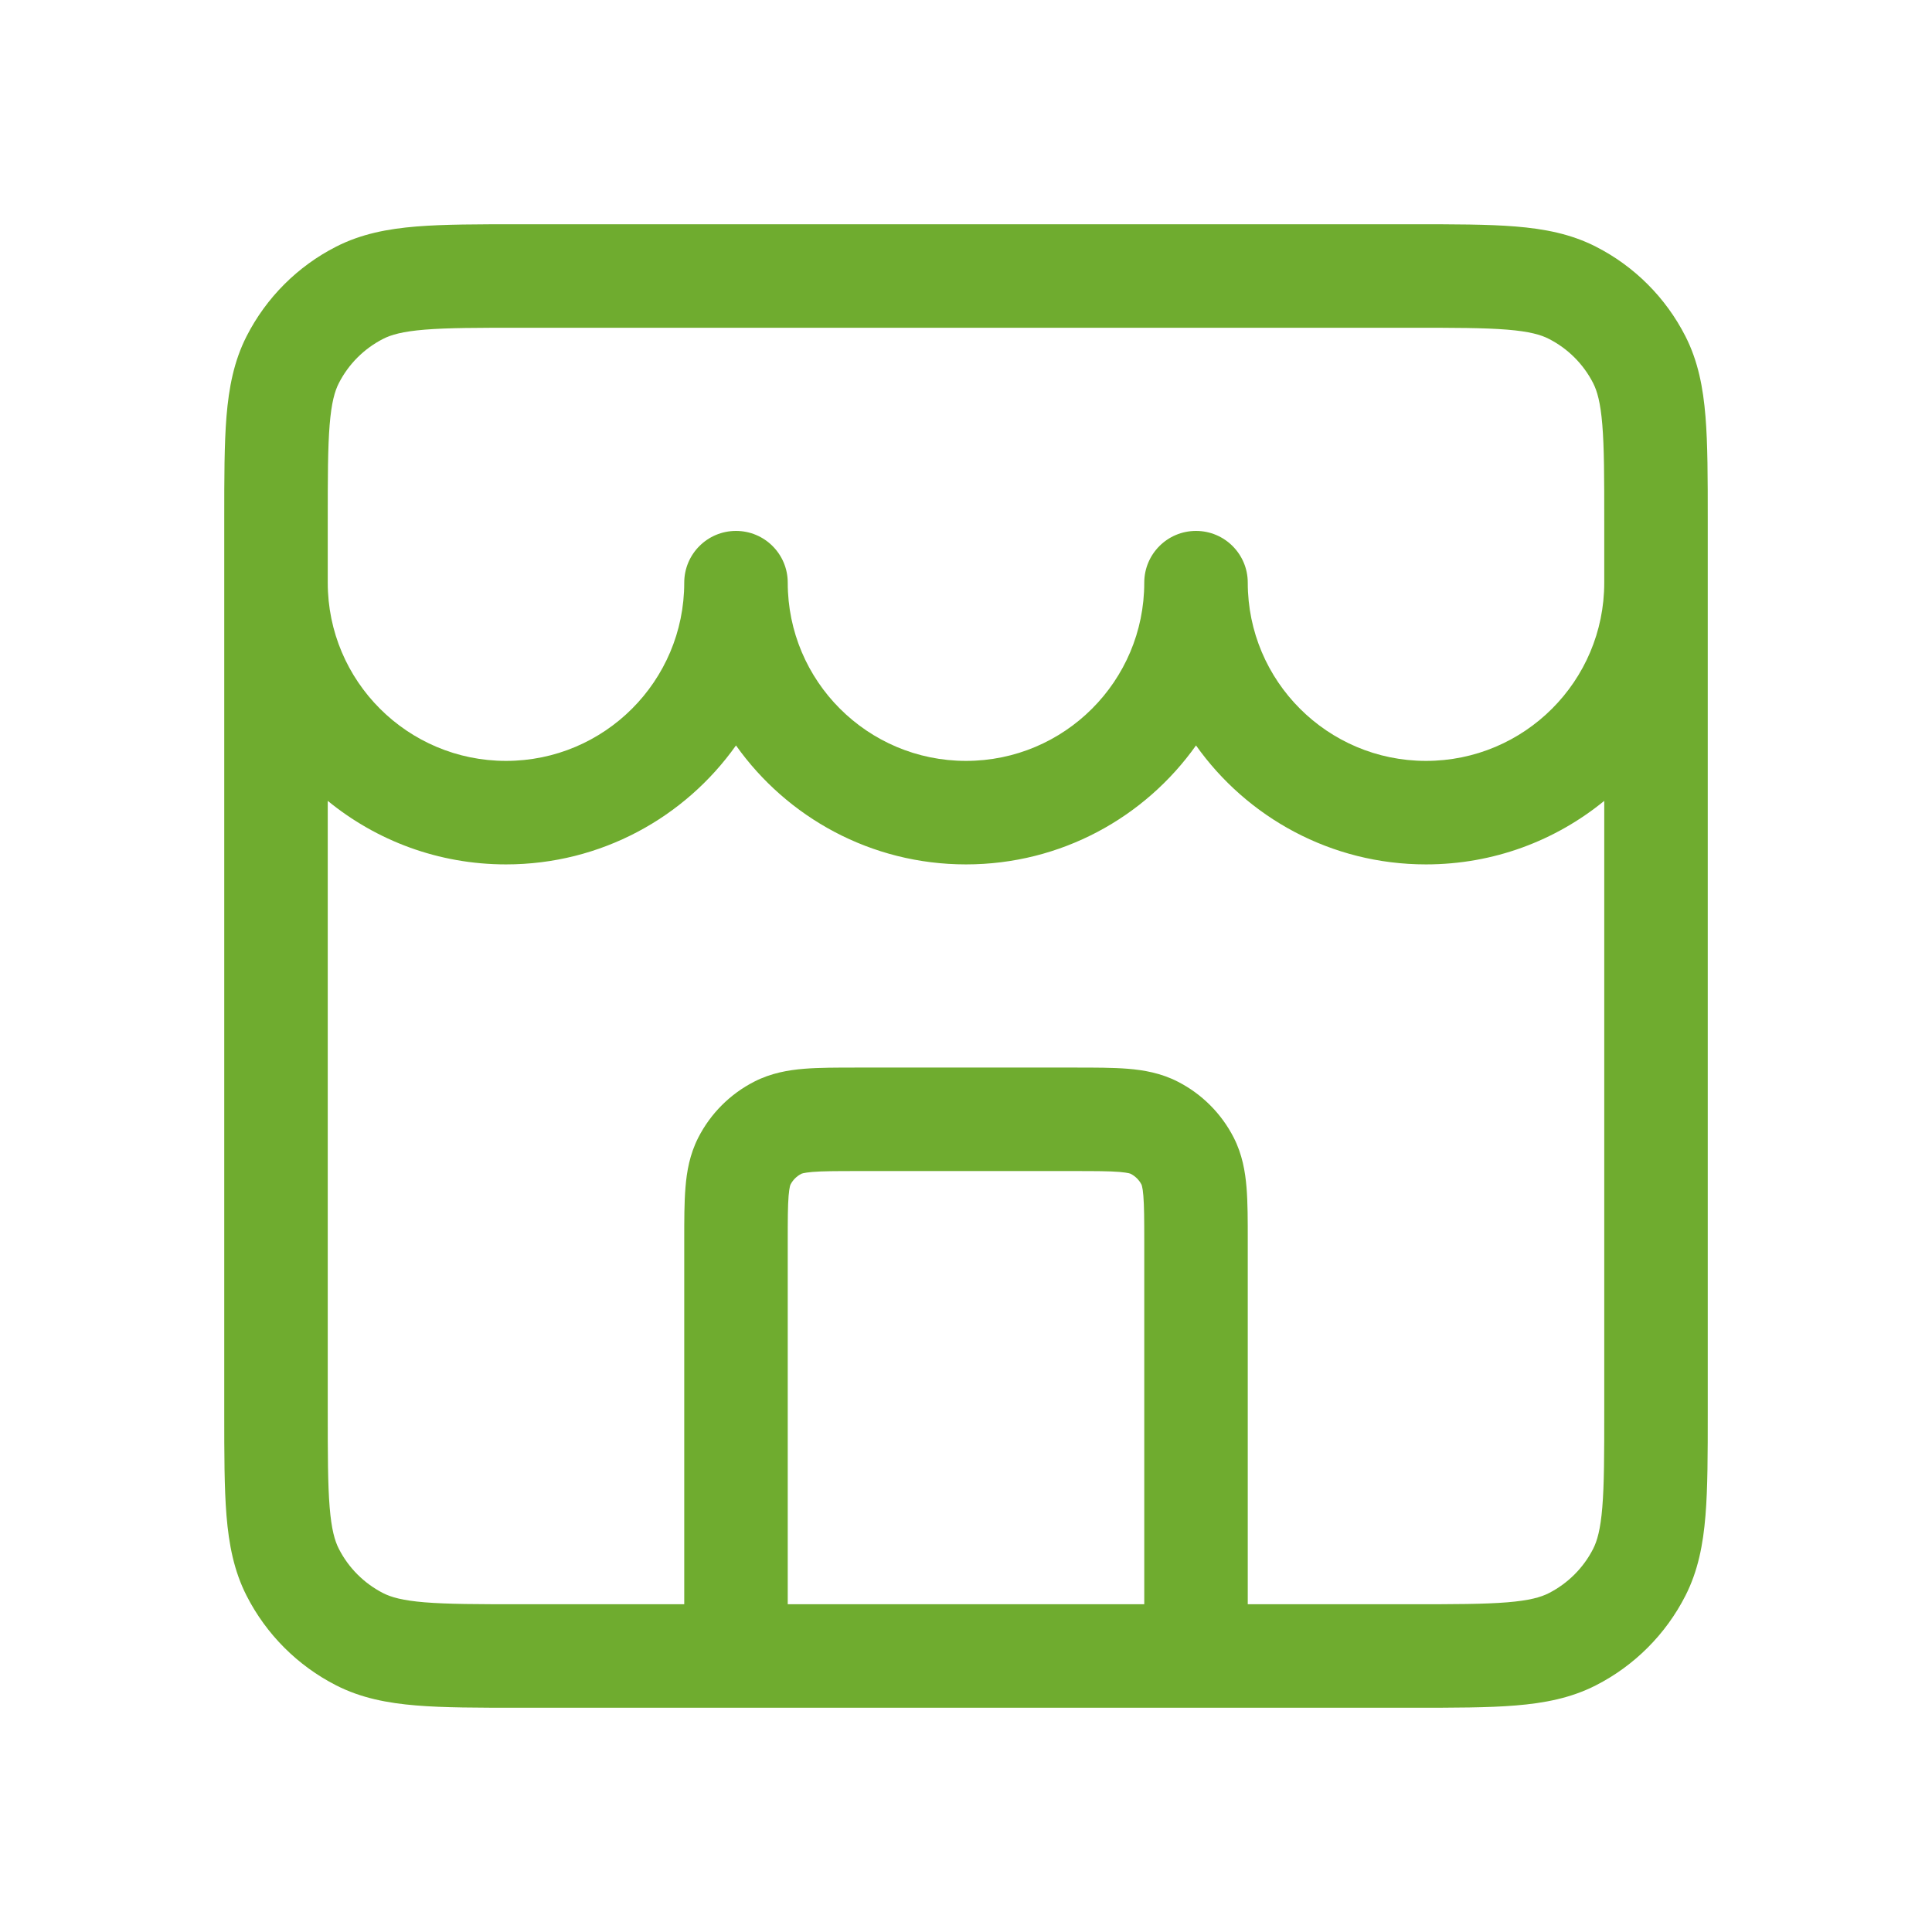 <svg width="56" height="56" viewBox="0 0 56 56" fill="none" xmlns="http://www.w3.org/2000/svg">
<path fill-rule="evenodd" clip-rule="evenodd" d="M15.049 6.5H40.951C42.143 6.5 43.127 6.5 43.93 6.565C44.764 6.633 45.532 6.78 46.254 7.148C47.373 7.717 48.282 8.627 48.852 9.745C49.22 10.467 49.366 11.236 49.434 12.069C49.5 12.872 49.5 13.857 49.5 15.049V40.95C49.5 42.142 49.5 43.127 49.434 43.93C49.366 44.764 49.22 45.532 48.852 46.254C48.282 47.372 47.373 48.282 46.254 48.852C45.532 49.22 44.764 49.366 43.93 49.434C43.127 49.5 42.143 49.5 40.951 49.5H15.049C13.857 49.5 12.872 49.5 12.07 49.434C11.236 49.366 10.468 49.22 9.746 48.852C8.627 48.282 7.718 47.372 7.148 46.254C6.78 45.532 6.634 44.764 6.565 43.93C6.5 43.127 6.5 42.142 6.5 40.95V15.049C6.5 13.857 6.5 12.872 6.565 12.069C6.634 11.236 6.78 10.467 7.148 9.745C7.718 8.627 8.627 7.717 9.746 7.148C10.468 6.78 11.236 6.633 12.07 6.565C12.872 6.5 13.857 6.5 15.049 6.5ZM9.5 23.213V40.889C9.5 42.158 9.501 43.02 9.555 43.685C9.608 44.334 9.704 44.663 9.821 44.892C10.103 45.446 10.554 45.896 11.108 46.179C11.336 46.295 11.666 46.391 12.314 46.444C12.98 46.498 13.842 46.5 15.111 46.5H19.833L19.833 35.946C19.833 35.37 19.833 34.85 19.869 34.418C19.906 33.955 19.992 33.461 20.239 32.976C20.596 32.276 21.165 31.707 21.866 31.35C22.35 31.103 22.844 31.017 23.307 30.979C23.739 30.944 24.259 30.944 24.835 30.944H31.165C31.741 30.944 32.26 30.944 32.693 30.979C33.156 31.017 33.65 31.103 34.134 31.35C34.835 31.707 35.404 32.276 35.761 32.976C36.008 33.461 36.093 33.955 36.131 34.418C36.167 34.85 36.167 35.37 36.167 35.946L36.167 46.5H40.889C42.158 46.5 43.02 46.498 43.686 46.444C44.334 46.391 44.664 46.295 44.892 46.179C45.446 45.896 45.897 45.446 46.179 44.892C46.295 44.663 46.391 44.334 46.444 43.685C46.499 43.02 46.5 42.158 46.5 40.889V23.213C45.092 24.365 43.293 25.055 41.333 25.055C38.581 25.055 36.146 23.693 34.667 21.607C33.187 23.693 30.753 25.055 28 25.055C25.247 25.055 22.813 23.693 21.333 21.607C19.854 23.693 17.419 25.055 14.667 25.055C12.706 25.055 10.908 24.365 9.5 23.213ZM22.833 16.889C22.833 19.742 25.146 22.055 28 22.055C30.853 22.055 33.167 19.742 33.167 16.889C33.167 16.06 33.838 15.389 34.667 15.389C35.495 15.389 36.167 16.06 36.167 16.889C36.167 19.742 38.48 22.055 41.333 22.055C44.187 22.055 46.5 19.742 46.5 16.889V15.111C46.5 13.841 46.499 12.98 46.444 12.314C46.391 11.665 46.295 11.336 46.179 11.107C45.897 10.553 45.446 10.103 44.892 9.821C44.664 9.704 44.334 9.608 43.686 9.555C43.02 9.501 42.158 9.5 40.889 9.5H15.111C13.842 9.5 12.98 9.501 12.314 9.555C11.666 9.608 11.336 9.704 11.108 9.821C10.554 10.103 10.103 10.553 9.821 11.107C9.704 11.336 9.608 11.665 9.555 12.314C9.501 12.98 9.5 13.841 9.5 15.111V16.889C9.5 19.742 11.813 22.055 14.667 22.055C17.52 22.055 19.833 19.742 19.833 16.889C19.833 16.06 20.505 15.389 21.333 15.389C22.162 15.389 22.833 16.06 22.833 16.889ZM33.167 46.5V36C33.167 35.353 33.165 34.958 33.141 34.662C33.13 34.525 33.116 34.442 33.104 34.393C33.099 34.369 33.094 34.355 33.092 34.348C33.09 34.344 33.089 34.34 33.089 34.34L33.088 34.338C33.019 34.203 32.908 34.092 32.772 34.023L32.77 34.022C32.77 34.022 32.767 34.02 32.763 34.019C32.756 34.016 32.741 34.012 32.718 34.006C32.668 33.995 32.586 33.981 32.448 33.969C32.153 33.945 31.758 33.944 31.111 33.944H24.889C24.242 33.944 23.847 33.945 23.551 33.969C23.414 33.981 23.331 33.995 23.282 34.006C23.258 34.012 23.244 34.016 23.237 34.019C23.233 34.02 23.23 34.022 23.23 34.022L23.228 34.023C23.092 34.092 22.981 34.203 22.912 34.338L22.911 34.34L22.91 34.344L22.908 34.348C22.906 34.355 22.901 34.369 22.895 34.393C22.884 34.442 22.87 34.525 22.858 34.662C22.834 34.958 22.833 35.353 22.833 36V46.5H33.167Z" fill="#6FAC2F"/>
</svg>
